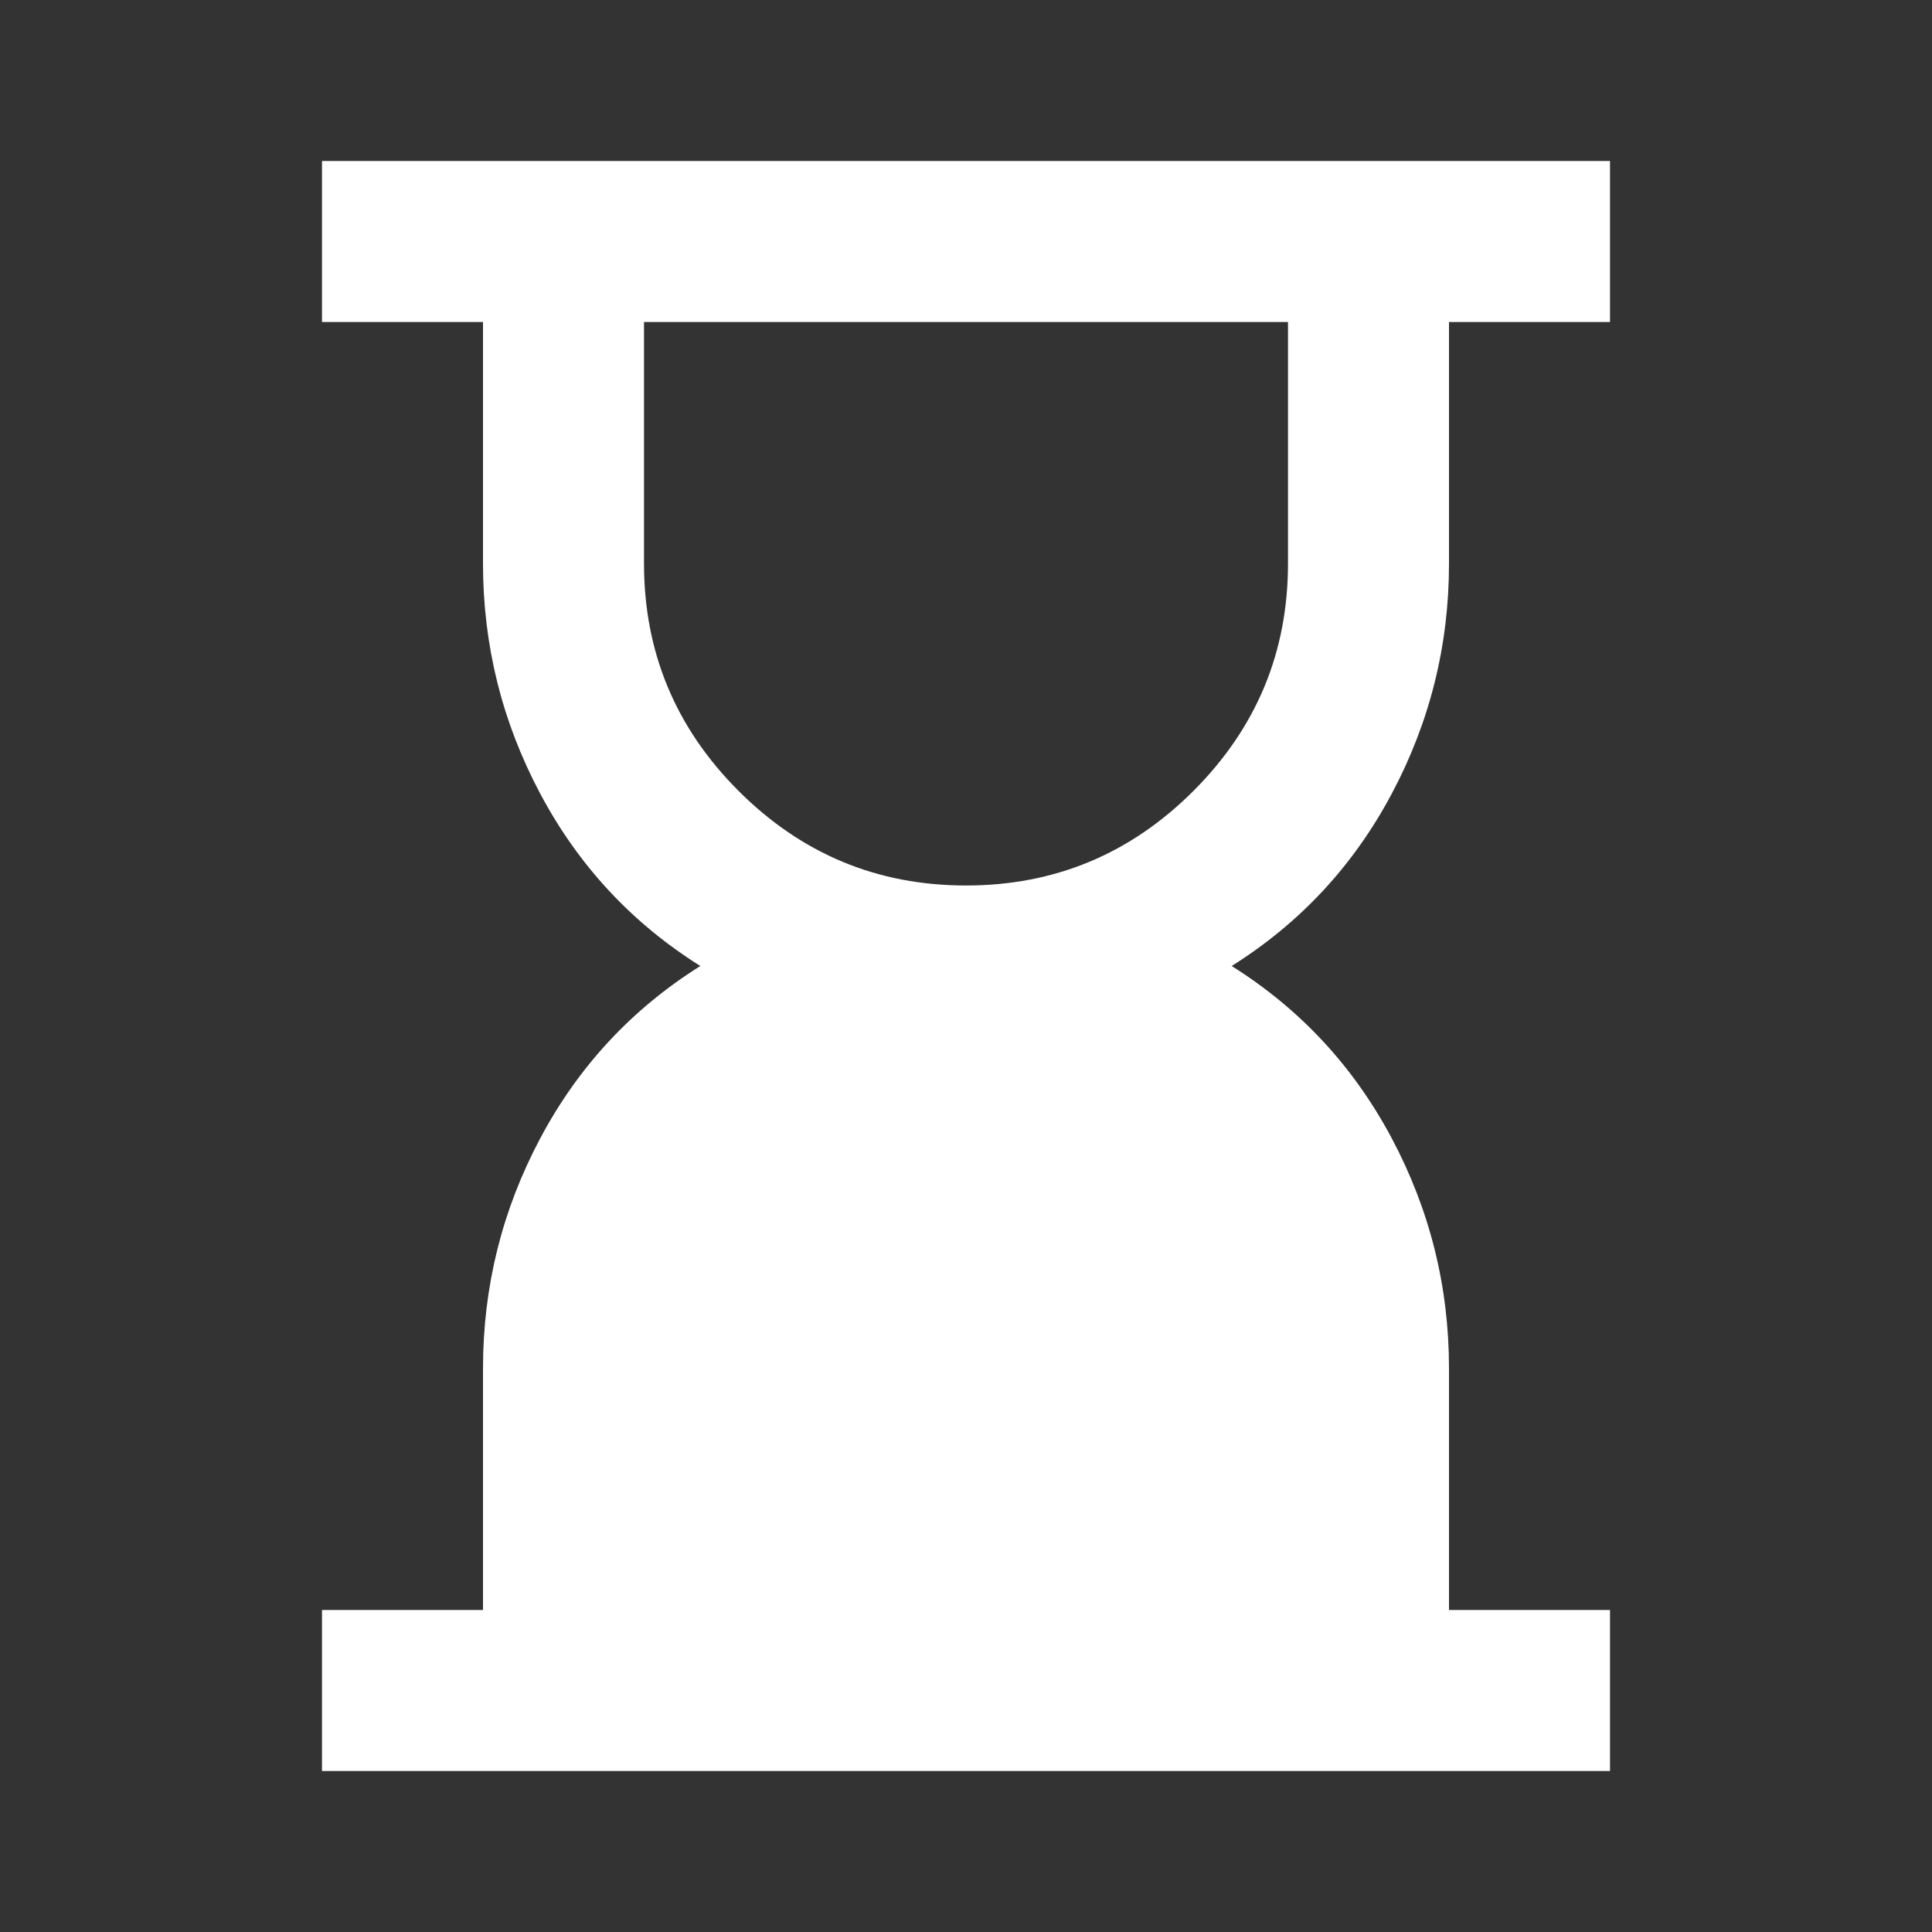 <svg width="42" height="42" viewBox="0 0 42 42" fill="none" xmlns="http://www.w3.org/2000/svg">
<rect x="0" y="0" width="42" height="42" fill="#333333" stroke="none"/>
<mask id="mask0_115_418" style="mask-type:alpha" maskUnits="userSpaceOnUse" x="0" y="0" width="42" height="42">
<rect width="42" height="42" fill="#D9D9D9"/>
</mask>
<g mask="url(#mask0_115_418)">
<path d="M21 19.25C22.925 19.25 24.573 18.565 25.944 17.194C27.315 15.823 28 14.175 28 12.25V7H14V12.25C14 14.175 14.685 15.823 16.056 17.194C17.427 18.565 19.075 19.25 21 19.25ZM7 38.5V35H10.5V29.75C10.5 27.971 10.916 26.301 11.747 24.741C12.578 23.18 13.738 21.933 15.225 21C13.738 20.067 12.578 18.82 11.747 17.259C10.916 15.699 10.5 14.029 10.5 12.25V7H7V3.5H35V7H31.5V12.25C31.5 14.029 31.084 15.699 30.253 17.259C29.422 18.82 28.262 20.067 26.775 21C28.262 21.933 29.422 23.18 30.253 24.741C31.084 26.301 31.5 27.971 31.5 29.75V35H35V38.5H7Z" fill="white"/>
</g>
</svg>
